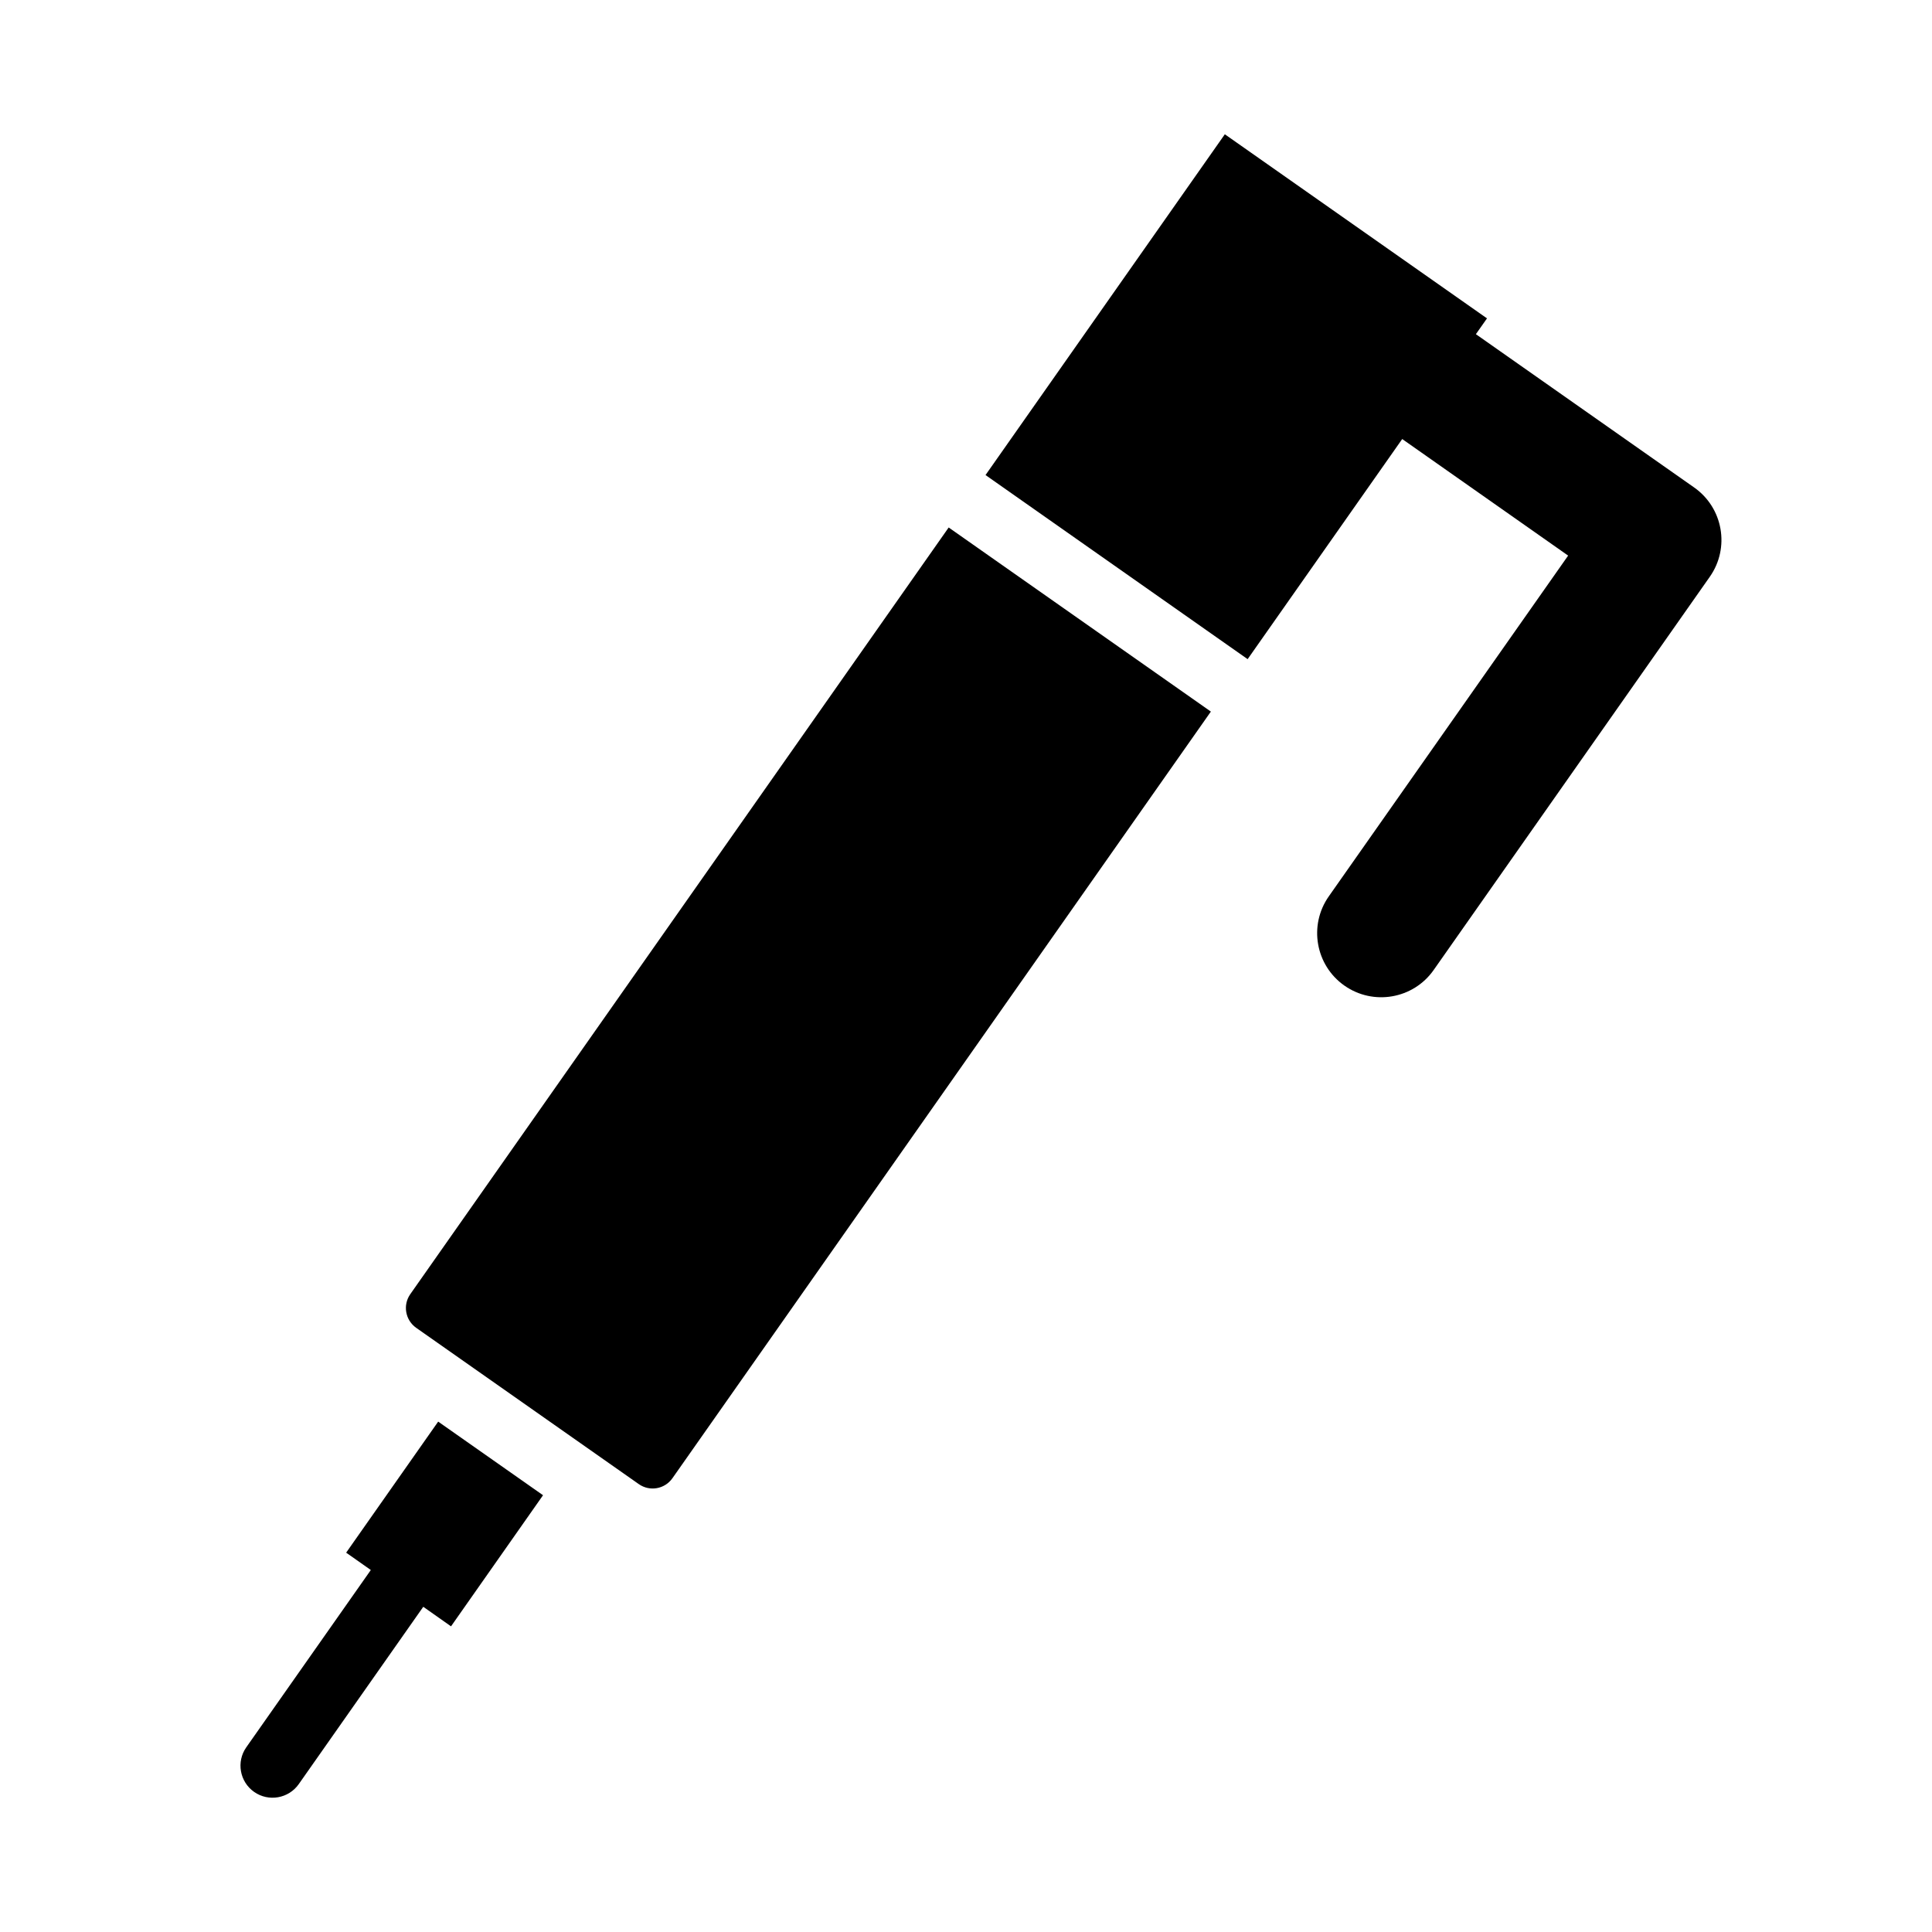 <?xml version="1.0" encoding="UTF-8"?>
<!-- Uploaded to: ICON Repo, www.svgrepo.com, Generator: ICON Repo Mixer Tools -->
<svg fill="#000000" width="800px" height="800px" version="1.1" viewBox="144 144 512 512" xmlns="http://www.w3.org/2000/svg">
 <path d="m242.27 560.07-6.535-4.598 24.387-34.73 27.789 19.508-24.387 34.746-7.352-5.18-33 46.996c-2.691 3.824-7.996 4.754-11.824 2.062-3.84-2.691-4.769-7.996-2.078-11.824zm153.14-276.28-142.67 203.16c-2.047 2.898-1.34 6.894 1.559 8.941l58.977 41.406c2.898 2.047 6.894 1.34 8.926-1.559l142.69-203.16zm120.19-23.441-40.965 58.332-69.461-48.789 63.418-90.309 69.477 48.789-2.945 4.188 57.859 40.637c7.668 5.398 9.523 15.98 4.125 23.664l-73.18 104.21c-5.383 7.668-15.98 9.508-23.648 4.125-7.668-5.383-9.523-15.98-4.141-23.648l63.434-90.309z" fill-rule="evenodd"/>
</svg>